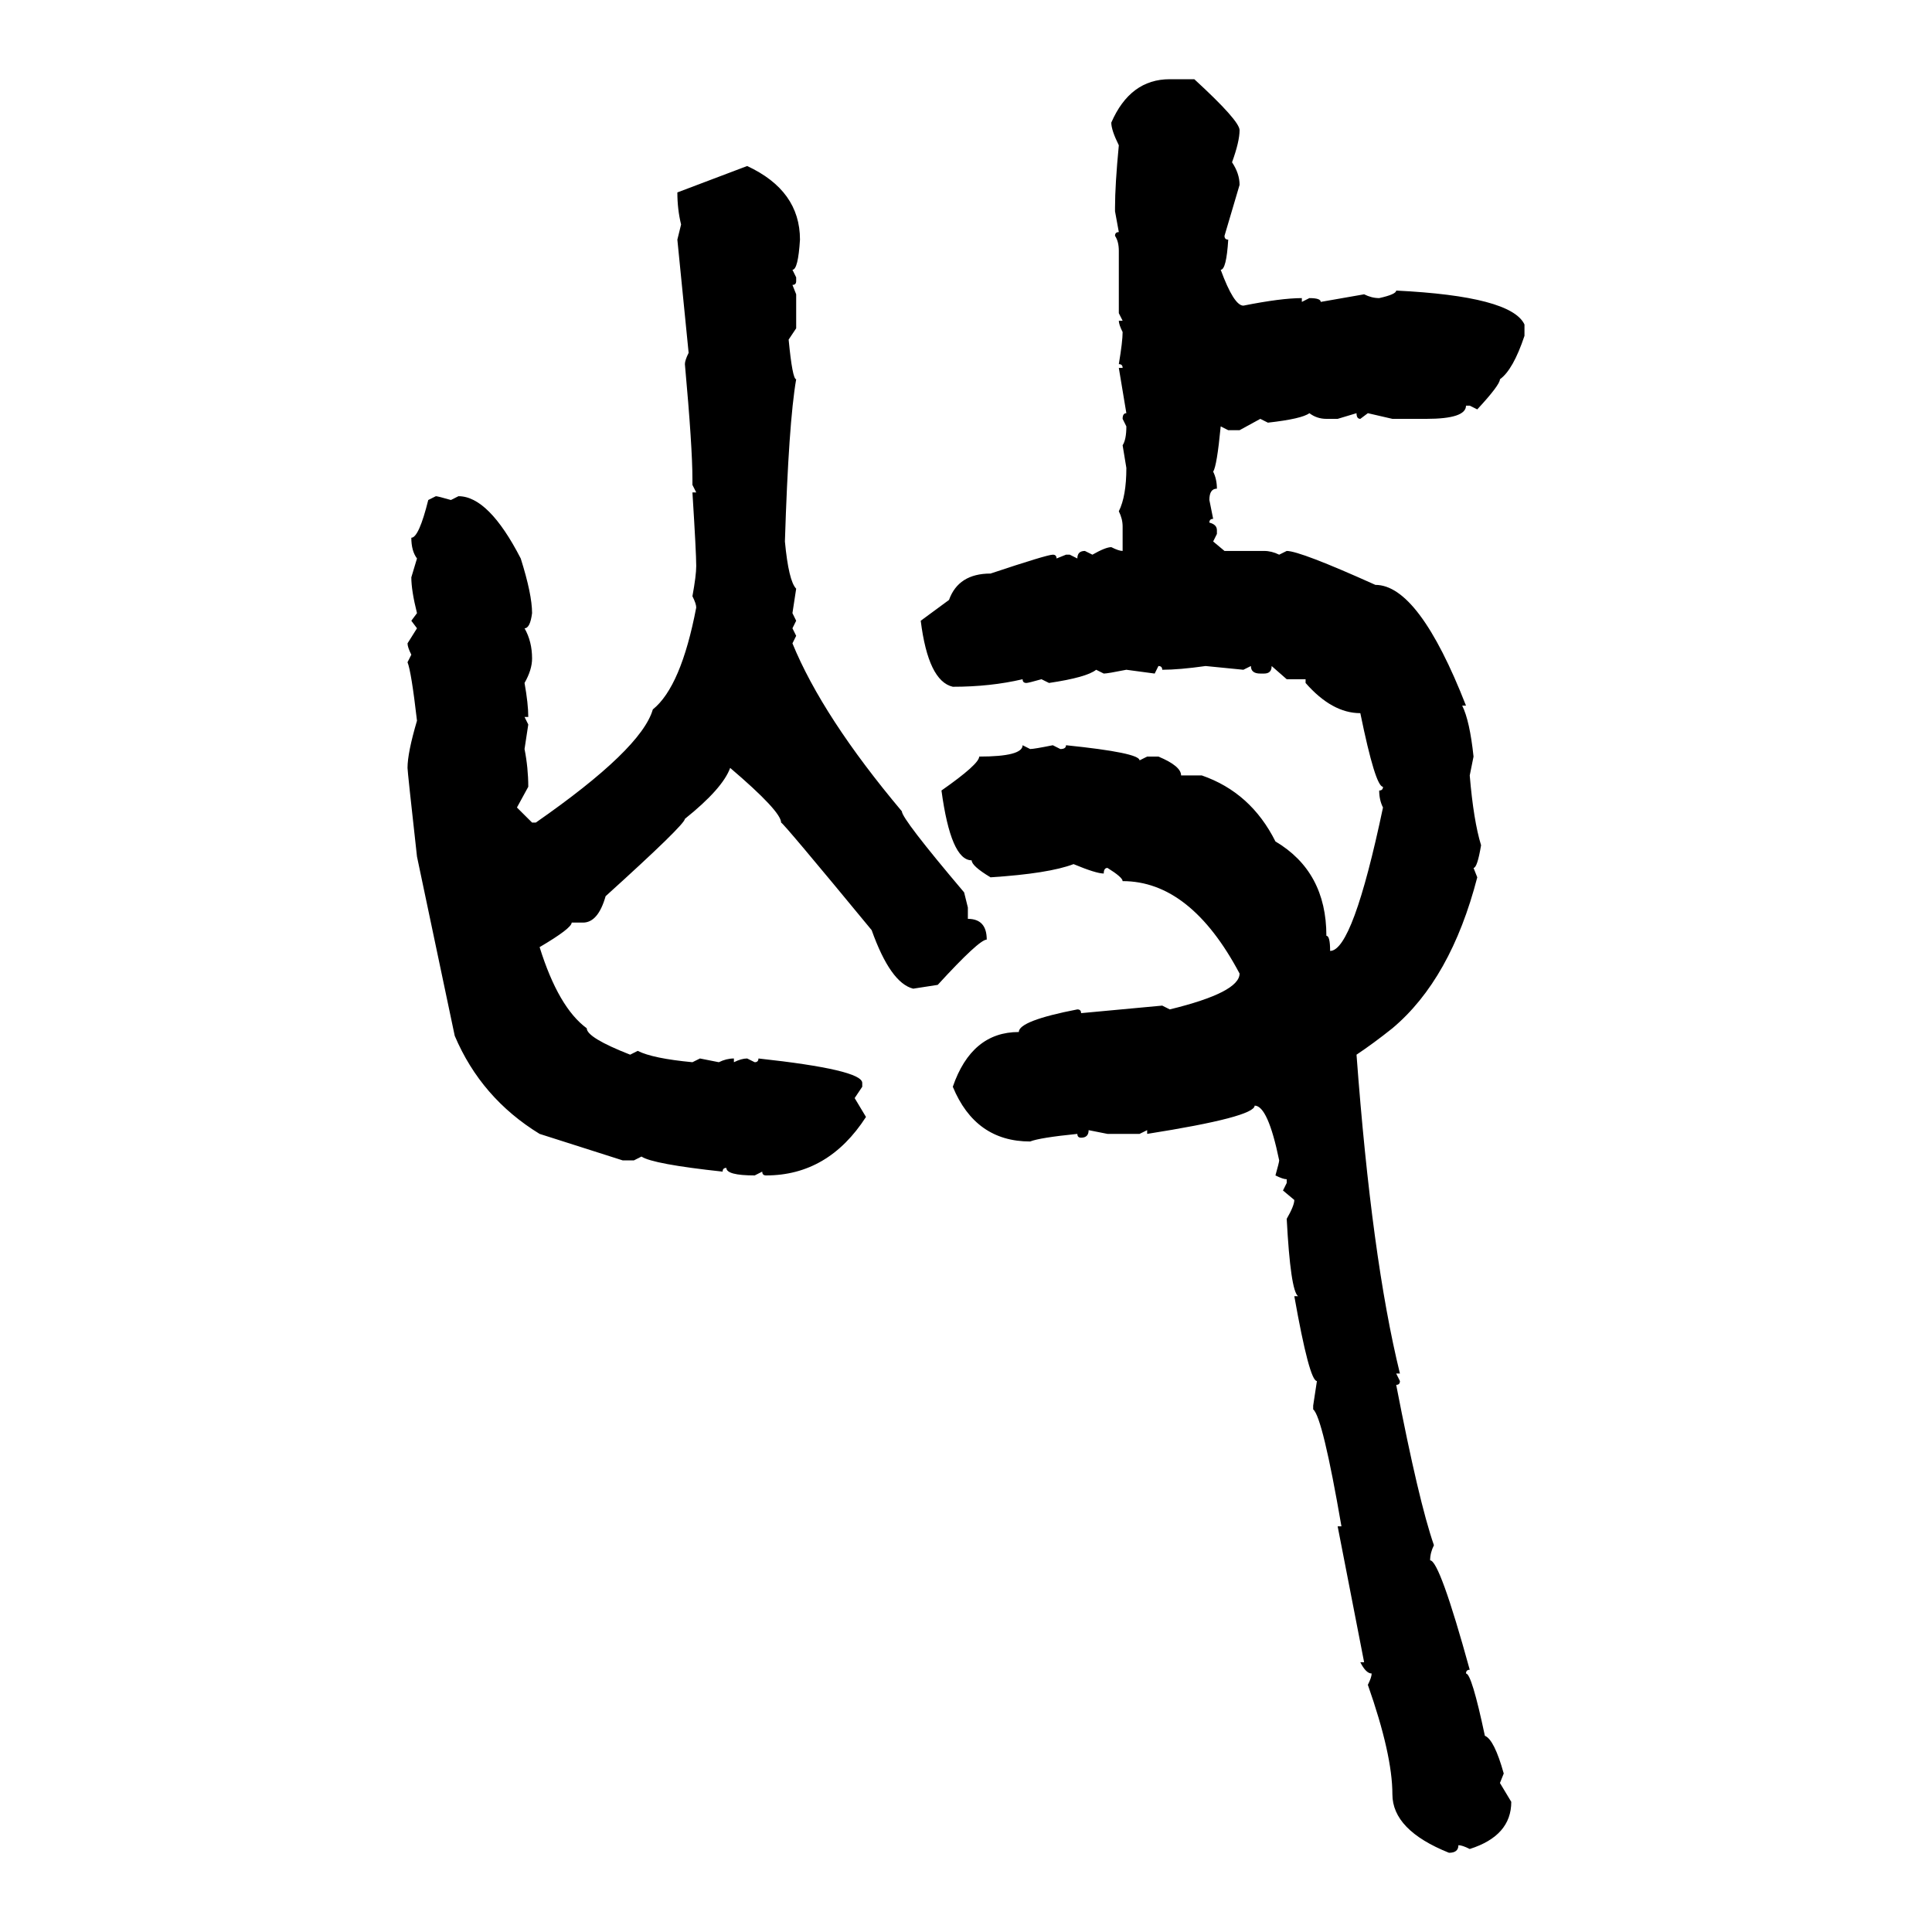 <svg xmlns="http://www.w3.org/2000/svg" xmlns:xlink="http://www.w3.org/1999/xlink" width="300" height="300"><path d="M181.64 12.30L181.64 12.30L185.45 12.30Q192.48 18.75 192.48 20.21L192.48 20.21Q192.48 21.97 191.31 25.20L191.31 25.20Q192.48 26.95 192.48 28.71L192.48 28.71L190.14 36.62Q190.14 37.21 190.72 37.21L190.72 37.21Q190.43 41.89 189.55 41.89L189.55 41.89Q191.60 47.46 193.07 47.46L193.07 47.46Q198.93 46.29 202.15 46.29L202.15 46.29L202.15 46.88L203.32 46.29Q205.08 46.29 205.08 46.88L205.08 46.88L211.82 45.70Q212.99 46.29 214.16 46.29L214.16 46.29Q216.80 45.70 216.80 45.12L216.80 45.12Q234.67 46.00 236.72 50.39L236.72 50.39L236.72 52.15Q234.96 57.42 232.91 58.89L232.91 58.89Q232.91 59.77 229.39 63.57L229.39 63.57L228.22 62.99L227.64 62.99Q227.64 65.04 221.48 65.04L221.48 65.04L216.21 65.04L212.40 64.16L211.23 65.04Q210.64 65.04 210.64 64.16L210.64 64.16L207.71 65.04L205.96 65.04Q204.49 65.04 203.32 64.16L203.32 64.16Q202.15 65.04 196.88 65.63L196.88 65.63L195.70 65.04L192.48 66.80L190.72 66.80L189.55 66.21Q188.96 72.36 188.38 73.24L188.38 73.24Q188.96 74.41 188.96 75.88L188.96 75.88Q187.79 75.88 187.79 77.64L187.79 77.64L188.38 80.57Q187.79 80.57 187.79 81.15L187.79 81.15Q188.96 81.45 188.96 82.32L188.96 82.32L188.96 82.91L188.38 84.08L190.14 85.55L196.29 85.55Q197.46 85.55 198.63 86.13L198.63 86.13L199.80 85.55Q201.86 85.55 213.57 90.82L213.57 90.82Q220.31 90.82 227.64 109.57L227.64 109.57L227.05 109.57Q228.22 111.91 228.81 117.48L228.81 117.48L228.22 120.41Q228.81 127.44 229.98 131.25L229.98 131.25Q229.39 134.77 228.81 134.77L228.81 134.77L229.39 136.23Q225.29 152.05 216.21 159.67L216.21 159.67Q213.28 162.01 210.64 163.77L210.64 163.77Q212.99 195.41 217.38 213.28L217.38 213.28L216.80 213.28L217.38 214.45Q217.38 215.04 216.80 215.04L216.80 215.04Q220.31 233.20 222.66 239.94L222.66 239.94Q222.07 241.11 222.07 242.29L222.07 242.29Q223.54 242.29 228.22 259.28L228.22 259.28Q227.64 259.28 227.64 259.86L227.64 259.86Q228.52 259.86 230.57 269.53L230.57 269.53Q232.03 270.12 233.50 275.39L233.50 275.39L232.91 276.86L234.67 279.79Q234.67 285.06 228.22 287.11L228.22 287.11Q227.05 286.52 226.46 286.52L226.46 286.52Q226.46 287.70 225 287.70L225 287.70Q216.21 284.18 216.21 278.61L216.21 278.61Q216.21 272.46 212.40 261.62L212.40 261.62Q212.99 260.45 212.99 259.86L212.99 259.86Q212.11 259.86 211.23 258.11L211.23 258.11L211.82 258.11L207.71 237.01L208.30 237.01Q205.37 220.02 203.91 218.85L203.91 218.85L203.91 218.26L204.49 214.45Q203.32 214.45 200.98 201.27L200.98 201.27L201.56 201.27Q200.39 200.39 199.80 189.26L199.80 189.26Q200.98 187.21 200.98 186.33L200.98 186.33L199.22 184.86L199.80 183.69L199.80 183.11Q199.22 183.11 198.05 182.52L198.05 182.52Q198.63 180.47 198.63 180.18L198.63 180.18Q196.88 171.68 194.82 171.68L194.82 171.68Q194.82 173.44 178.13 176.07L178.13 176.07L178.13 175.49L176.95 176.07L171.97 176.07L169.04 175.49Q169.04 176.66 167.87 176.66L167.87 176.66Q167.29 176.66 167.29 176.07L167.29 176.07Q161.43 176.66 159.96 177.25L159.96 177.25Q151.46 177.25 147.95 168.75L147.95 168.75Q150.88 160.25 158.20 160.25L158.20 160.25Q158.20 158.50 167.29 156.74L167.29 156.74Q167.87 156.74 167.87 157.32L167.87 157.32L180.47 156.15L181.64 156.74Q192.48 154.10 192.48 151.17L192.48 151.17Q184.86 136.82 174.32 136.82L174.32 136.82Q174.32 136.23 171.97 134.77L171.97 134.77Q171.39 134.77 171.39 135.64L171.39 135.64Q170.21 135.64 166.70 134.18L166.70 134.18Q162.89 135.64 153.81 136.23L153.81 136.23Q150.88 134.47 150.88 133.59L150.88 133.59Q147.66 133.59 146.19 122.75L146.19 122.75Q152.05 118.65 152.05 117.48L152.05 117.48Q158.79 117.48 158.79 115.72L158.79 115.72L159.96 116.31Q160.55 116.31 163.48 115.72L163.48 115.72L164.65 116.31Q165.53 116.31 165.53 115.72L165.53 115.72Q176.95 116.89 176.95 118.07L176.95 118.07L178.13 117.48L179.88 117.48Q183.40 118.95 183.40 120.41L183.40 120.41L186.62 120.41Q194.24 123.05 198.05 130.66L198.05 130.66Q205.96 135.35 205.96 145.31L205.96 145.31Q206.54 145.31 206.54 147.66L206.54 147.66Q210.06 147.66 214.75 125.39L214.75 125.39Q214.16 124.22 214.16 122.75L214.16 122.75Q214.75 122.75 214.75 122.17L214.75 122.17Q213.57 122.17 211.23 110.74L211.23 110.74Q206.84 110.74 202.73 106.05L202.73 106.05L202.73 105.47L199.80 105.47L197.46 103.42Q197.46 104.59 196.29 104.59L196.29 104.59L195.70 104.59Q194.24 104.59 194.24 103.42L194.24 103.42L193.07 104.00L187.21 103.42Q183.11 104.00 180.47 104.00L180.47 104.00Q180.47 103.42 179.88 103.42L179.88 103.42L179.30 104.59L174.90 104.00Q171.97 104.59 171.39 104.59L171.39 104.59L170.21 104.00Q168.75 105.18 162.89 106.05L162.89 106.05L161.72 105.47Q159.67 106.05 159.38 106.05L159.38 106.05Q158.79 106.05 158.79 105.47L158.79 105.47Q153.81 106.64 147.95 106.64L147.95 106.64Q144.14 105.76 142.97 96.39L142.97 96.39L147.36 93.16Q148.83 89.06 153.81 89.06L153.81 89.06Q162.60 86.13 163.48 86.13L163.48 86.13Q164.06 86.13 164.06 86.72L164.06 86.72L165.53 86.13L166.11 86.13L167.29 86.72Q167.29 85.55 168.46 85.55L168.46 85.55L169.63 86.13Q171.68 84.96 172.56 84.96L172.56 84.96Q173.73 85.55 174.32 85.55L174.32 85.55L174.32 81.74Q174.32 80.57 173.73 79.39L173.73 79.39Q174.90 77.05 174.90 72.66L174.90 72.66L174.32 69.14Q174.90 68.26 174.90 66.21L174.90 66.21L174.32 65.04Q174.32 64.16 174.90 64.16L174.90 64.16L173.73 57.13L174.32 57.13Q174.32 56.54 173.73 56.54L173.73 56.54Q174.32 53.03 174.32 51.56L174.32 51.56Q173.73 50.39 173.73 49.80L173.73 49.80L174.32 49.80L173.73 48.63L173.73 38.96Q173.73 37.50 173.14 36.62L173.14 36.62Q173.14 36.04 173.73 36.04L173.73 36.04L173.14 32.81L173.14 32.23Q173.14 28.71 173.73 22.56L173.73 22.56Q172.56 20.21 172.56 19.04L172.56 19.04Q175.49 12.30 181.64 12.30ZM105.18 29.88L116.02 25.78Q124.22 29.59 124.22 37.21L124.22 37.21Q123.93 41.89 123.05 41.89L123.05 41.89L123.63 43.07L123.63 43.65Q123.63 44.24 123.05 44.24L123.05 44.24L123.63 45.70L123.63 50.98L122.46 52.73Q123.05 58.89 123.63 58.89L123.63 58.89Q122.46 65.63 121.88 84.08L121.88 84.08Q122.46 90.23 123.63 91.41L123.63 91.41L123.05 95.21L123.63 96.39L123.05 97.56L123.63 98.73L123.05 99.90Q127.73 111.33 140.04 125.98L140.04 125.98Q140.04 127.15 149.71 138.57L149.71 138.57L150.29 140.92L150.29 142.68Q153.22 142.68 153.22 145.90L153.22 145.90Q152.05 145.90 145.61 152.93L145.61 152.93L141.80 153.52Q138.28 152.64 135.35 144.43L135.35 144.43Q121.58 127.73 121.29 127.73L121.29 127.73Q121.29 125.98 113.38 119.24L113.38 119.24Q112.21 122.46 106.35 127.15L106.35 127.15Q106.35 128.03 94.04 139.16L94.04 139.16Q92.87 143.26 90.53 143.26L90.53 143.26L88.77 143.26Q88.77 144.14 83.79 147.07L83.79 147.07Q86.72 156.45 91.11 159.67L91.11 159.67Q91.11 161.13 97.85 163.77L97.85 163.77L99.02 163.18Q101.37 164.36 107.52 164.94L107.52 164.94L108.69 164.36L111.62 164.94Q112.79 164.36 113.96 164.36L113.96 164.36L113.96 164.94Q115.14 164.36 116.02 164.36L116.02 164.36L117.19 164.94Q117.77 164.94 117.77 164.36L117.77 164.36Q133.89 166.11 133.89 168.16L133.89 168.16L133.89 168.75L132.71 170.51L134.47 173.44Q128.61 182.52 118.95 182.52L118.95 182.52Q118.36 182.52 118.36 181.93L118.36 181.93L117.19 182.52Q112.79 182.52 112.79 181.35L112.79 181.35Q112.21 181.35 112.21 181.93L112.21 181.93Q101.37 180.76 99.61 179.59L99.61 179.59L98.44 180.18L96.68 180.18L83.79 176.07Q74.71 170.51 70.61 160.84L70.61 160.84L64.75 133.01Q63.28 119.82 63.28 119.24L63.28 119.24Q63.28 116.89 64.75 111.91L64.75 111.91Q63.87 104.30 63.28 102.83L63.28 102.83L63.87 101.66Q63.28 100.49 63.28 99.90L63.28 99.90L64.75 97.56L63.87 96.39L64.75 95.21Q63.87 91.70 63.87 89.65L63.87 89.65L64.75 86.72Q63.87 85.55 63.87 83.50L63.87 83.50Q65.04 83.50 66.50 77.64L66.50 77.64L67.68 77.05Q67.97 77.05 70.02 77.64L70.02 77.64L71.19 77.05Q75.88 77.05 80.86 86.72L80.86 86.72Q82.62 92.29 82.62 95.21L82.62 95.21Q82.32 97.56 81.45 97.56L81.45 97.56Q82.62 99.61 82.62 102.25L82.62 102.25Q82.62 104.00 81.45 106.05L81.45 106.05Q82.03 109.28 82.03 111.33L82.03 111.33L81.45 111.33L82.03 112.50L81.45 116.31Q82.03 119.24 82.03 122.17L82.03 122.17L80.27 125.39L82.62 127.73L83.20 127.73Q99.61 116.31 101.37 110.16L101.37 110.16Q105.76 106.64 108.11 94.34L108.11 94.34Q108.11 93.75 107.52 92.58L107.52 92.58Q108.11 89.36 108.11 87.89L108.11 87.89Q108.11 85.84 107.52 76.46L107.52 76.46L108.11 76.46L107.52 75.29L107.52 74.41Q107.52 69.43 106.35 56.54L106.35 56.54Q106.35 55.96 106.93 54.79L106.93 54.79L105.18 37.21L105.76 34.86Q105.18 32.52 105.18 29.88L105.18 29.88Z"/></svg>